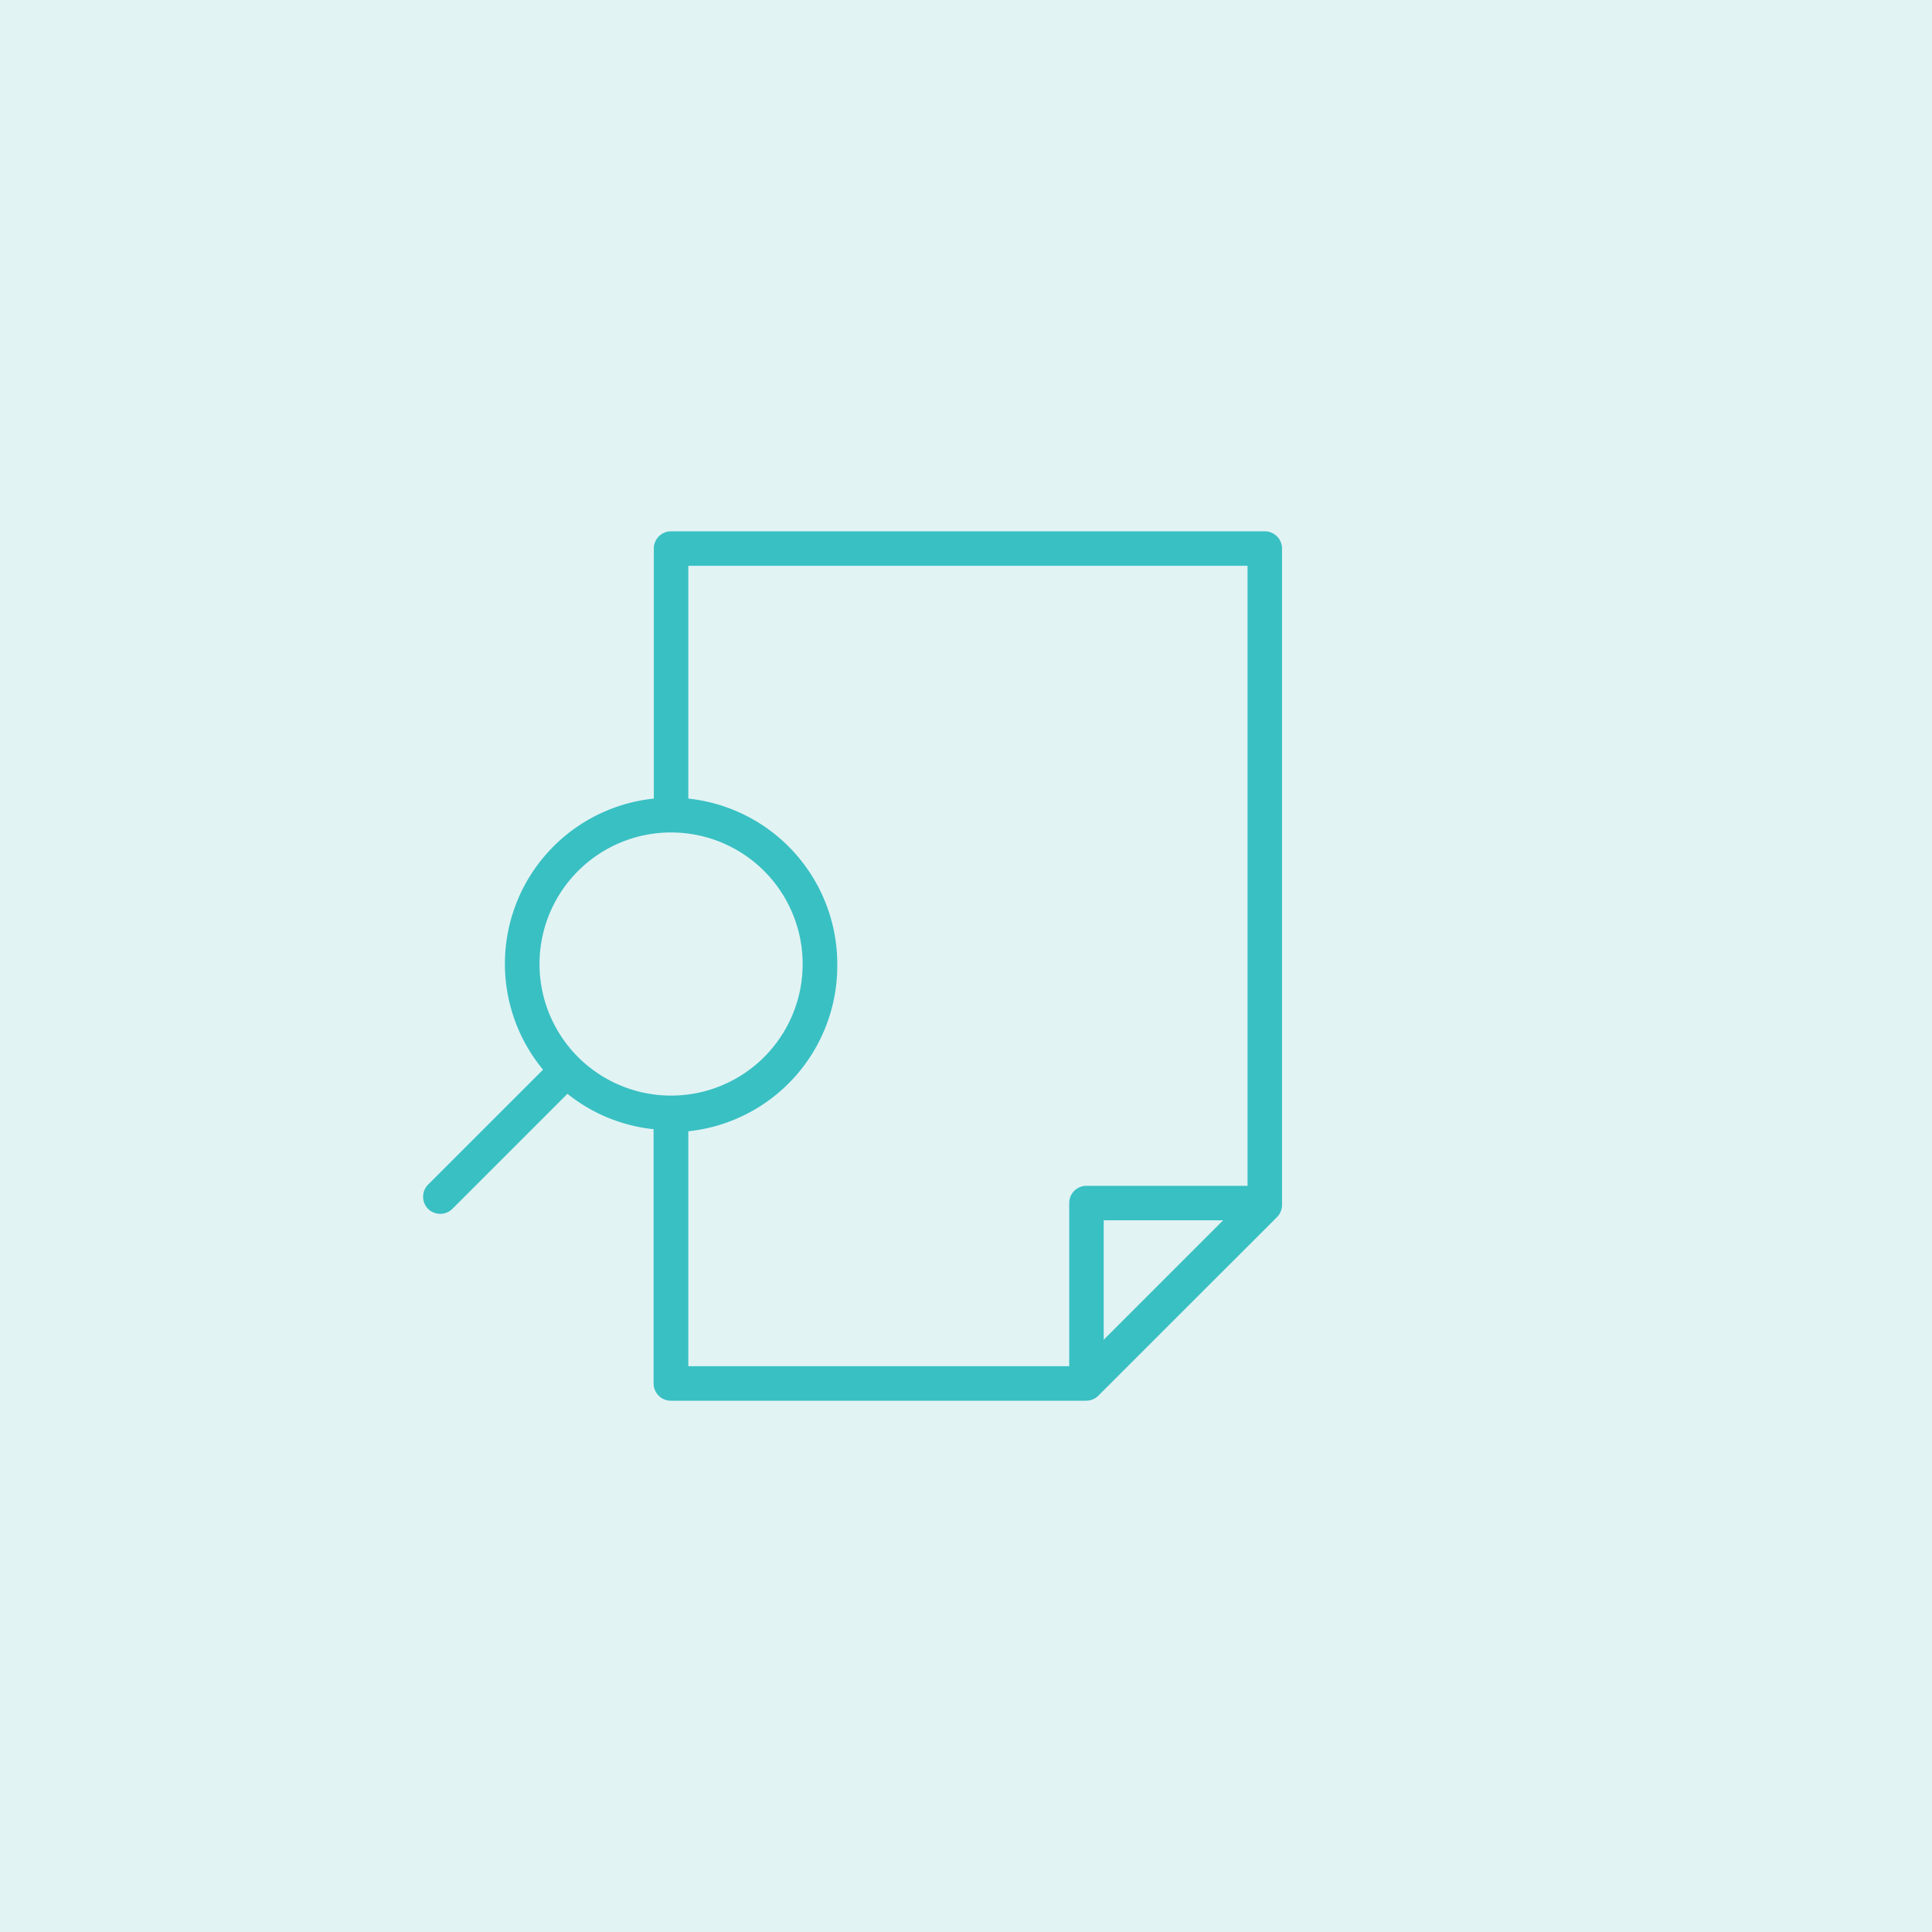 <svg data-name="Layer 1" xmlns="http://www.w3.org/2000/svg" viewBox="0 0 400 400"><path fill="#e2f3f4" d="M0 0h400v400H0z"/><path d="M261.86 110H138.94a3.57 3.57 0 0 0-3.57 3.57v51.77a34.39 34.39 0 0 0-22.94 56.13l-23.79 23.78a3.59 3.59 0 0 0 0 5.05 3.59 3.59 0 0 0 5 0l23.84-23.84a34.22 34.22 0 0 0 17.84 7.33v52.64a3.57 3.57 0 0 0 3.57 3.57h86a3.56 3.56 0 0 0 2.52-1.05L264.38 252a3.58 3.58 0 0 0 1.05-2.53v-135.9a3.57 3.57 0 0 0-3.57-3.57zM138.94 226.83a27.24 27.24 0 1 1 27.24-27.24 27.23 27.23 0 0 1-27.24 27.24zm89.57 50.55v-24.73h24.73zm29.78-31.87h-33.35a3.57 3.57 0 0 0-3.57 3.57v33.78h-78.86v-48.64A34.45 34.45 0 0 0 173.35 200v-.22-.21a34.47 34.47 0 0 0-30.84-34.23v-48.2h115.78z" fill="#39c0c3"/></svg>